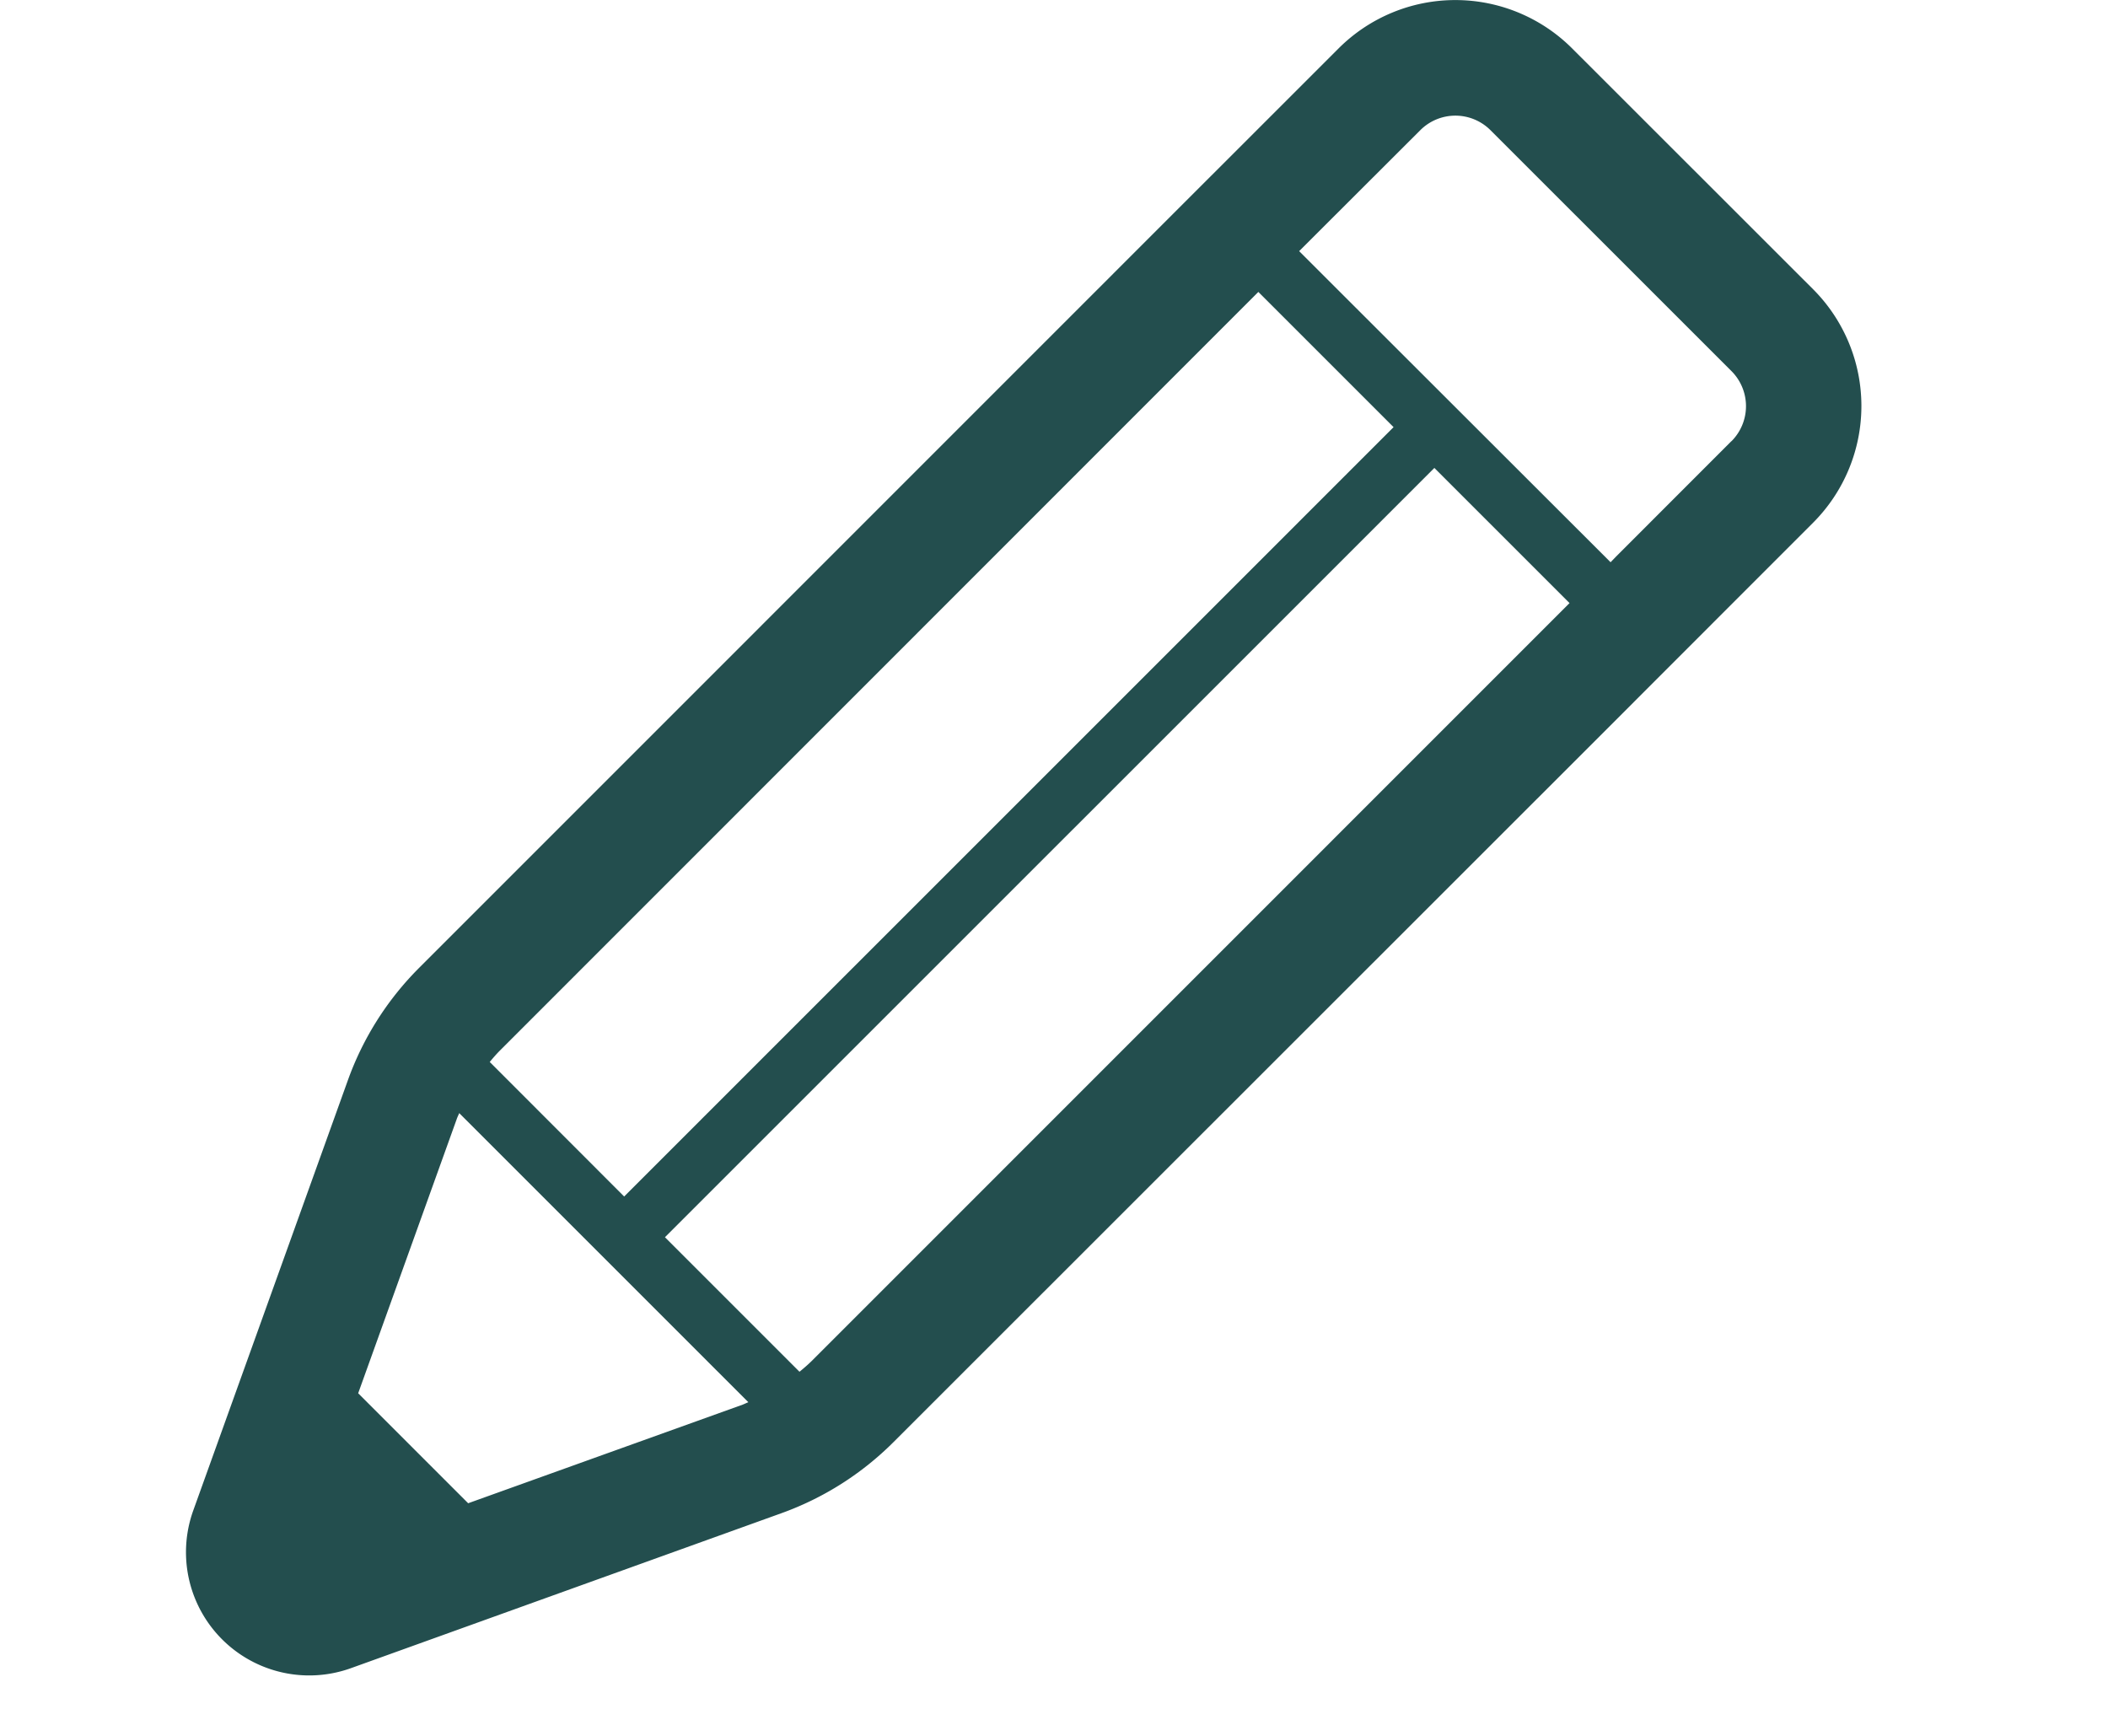<svg xmlns="http://www.w3.org/2000/svg" xmlns:xlink="http://www.w3.org/1999/xlink" width="34" height="28" viewBox="0 0 34 28">
  <defs>
    <clipPath id="clip-Web_1920_1">
      <rect width="34" height="28"/>
    </clipPath>
  </defs>
  <g id="Web_1920_1" data-name="Web 1920 – 1" clip-path="url(#clip-Web_1920_1)">
    <g id="鉛筆アイコン_4" data-name="鉛筆アイコン　4" transform="translate(2.977 0)">
      <path id="Path_126" data-name="Path 126" d="M26.267,4.666,22.38.781a2.664,2.664,0,0,0-3.767,0L16.093,3.3,3.781,15.614a4.9,4.9,0,0,0-1.145,1.805L.14,24.365a1.988,1.988,0,0,0,2.544,2.543l6.944-2.5a4.9,4.9,0,0,0,1.805-1.145L23.089,11.611h0l.659-.66,2.518-2.519h0A2.665,2.665,0,0,0,26.267,4.666ZM5.1,16.932,17.319,4.709,19.5,6.89,7.09,19.3,4.922,17.13C4.978,17.062,5.036,16.995,5.1,16.932ZM9,22.658,4.574,24.248,2.8,22.474,4.39,18.05c.011-.032.027-.063.04-.095l4.663,4.663C9.061,22.631,9.031,22.646,9,22.658Zm1.118-.708c-.063.062-.13.12-.2.177l-2.17-2.17L20.158,7.548l2.18,2.18ZM24.949,7.116l-1.859,1.86L23,9.069,17.977,4.051,19.931,2.1a.8.8,0,0,1,1.132,0l3.886,3.885a.8.8,0,0,1,0,1.133Z" transform="translate(0 0)" fill="#234e4e"/>
    </g>
  </g>
</svg>
